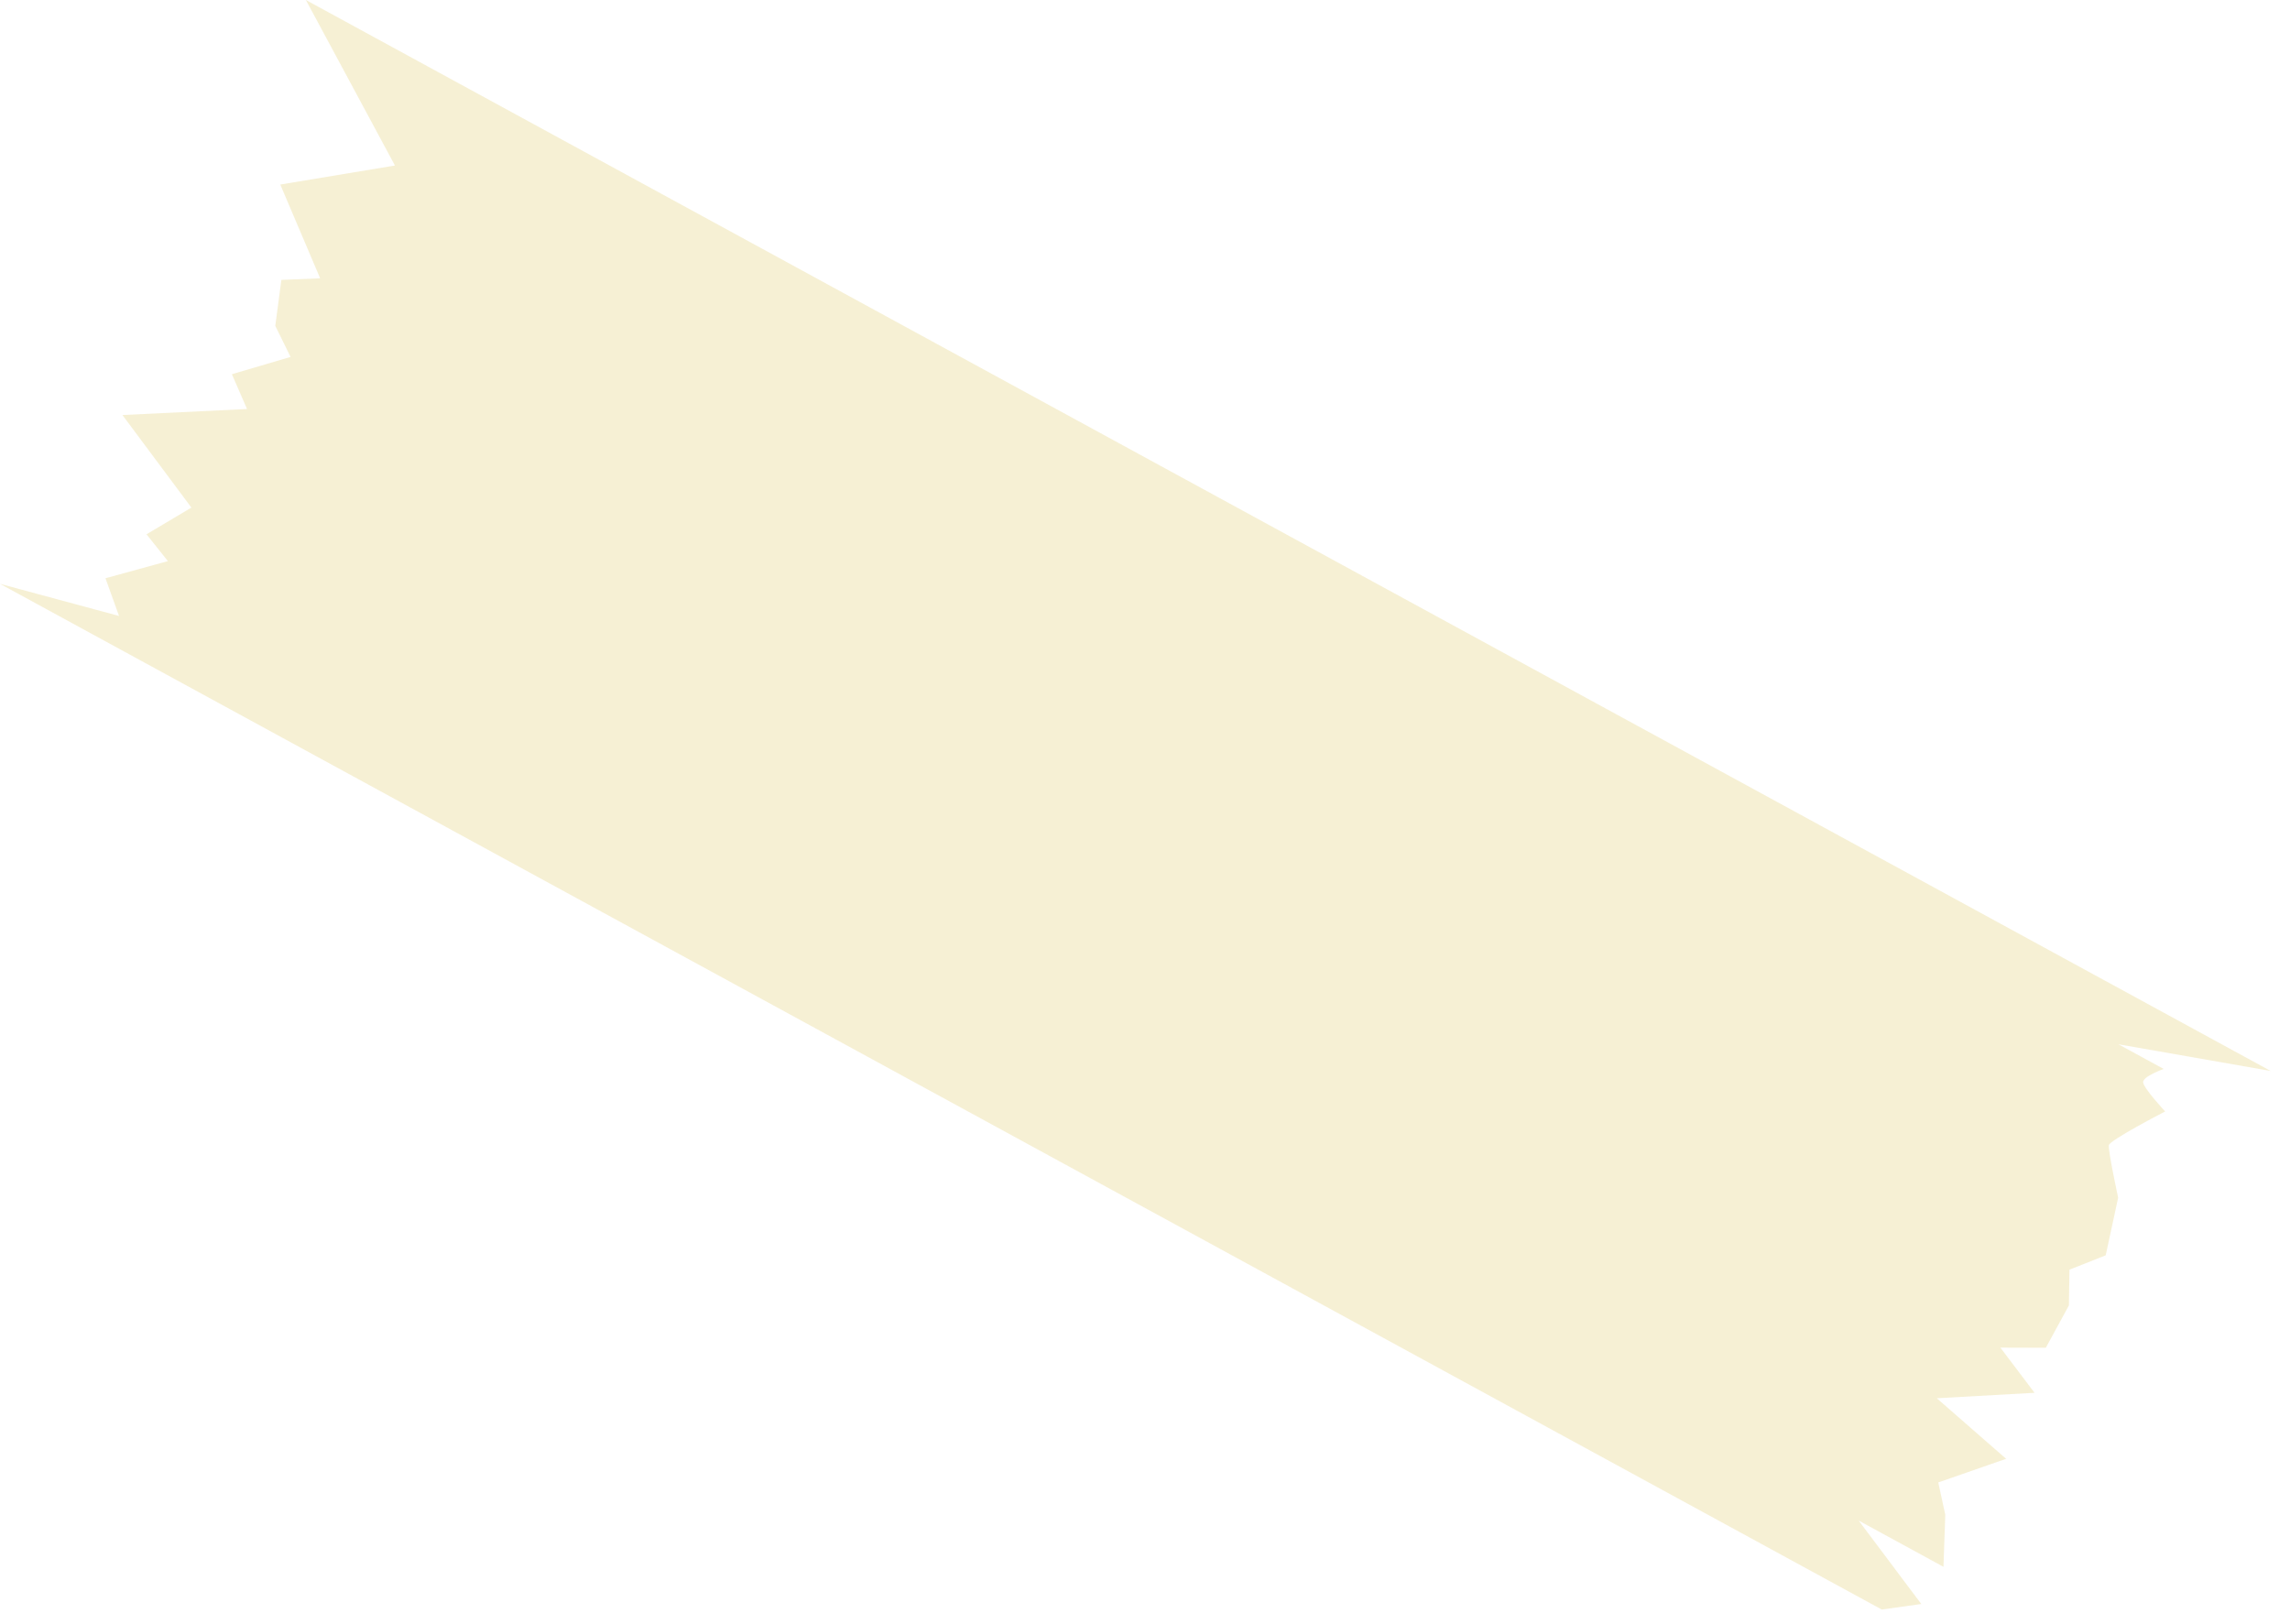 <svg width="86" height="61" viewBox="0 0 86 61" fill="none" xmlns="http://www.w3.org/2000/svg">
<path opacity="0.5" d="M10.526 6.931L12.023 10.452L10.567 10.512L10.338 12.238L10.912 13.405L8.708 14.054L9.277 15.361L4.598 15.587L7.188 19.063L5.502 20.066L6.305 21.073L3.961 21.717L4.47 23.133L0 21.927L70.669 60.448L72.153 60.24L69.803 57.108L72.986 58.843L73.054 56.887L72.79 55.675L75.339 54.787L72.735 52.513L76.406 52.308L75.124 50.612L76.83 50.617L77.697 49.026L77.717 47.684L79.079 47.145L79.546 44.98C79.546 44.98 79.162 43.205 79.197 43.01C79.232 42.816 81.311 41.742 81.311 41.742C81.311 41.742 80.504 40.875 80.484 40.65C80.464 40.425 81.257 40.146 81.257 40.146L79.556 39.219L85.272 40.22L11.487 0L14.832 6.216L10.526 6.931Z" fill="#EFE2AB"/>
</svg>
